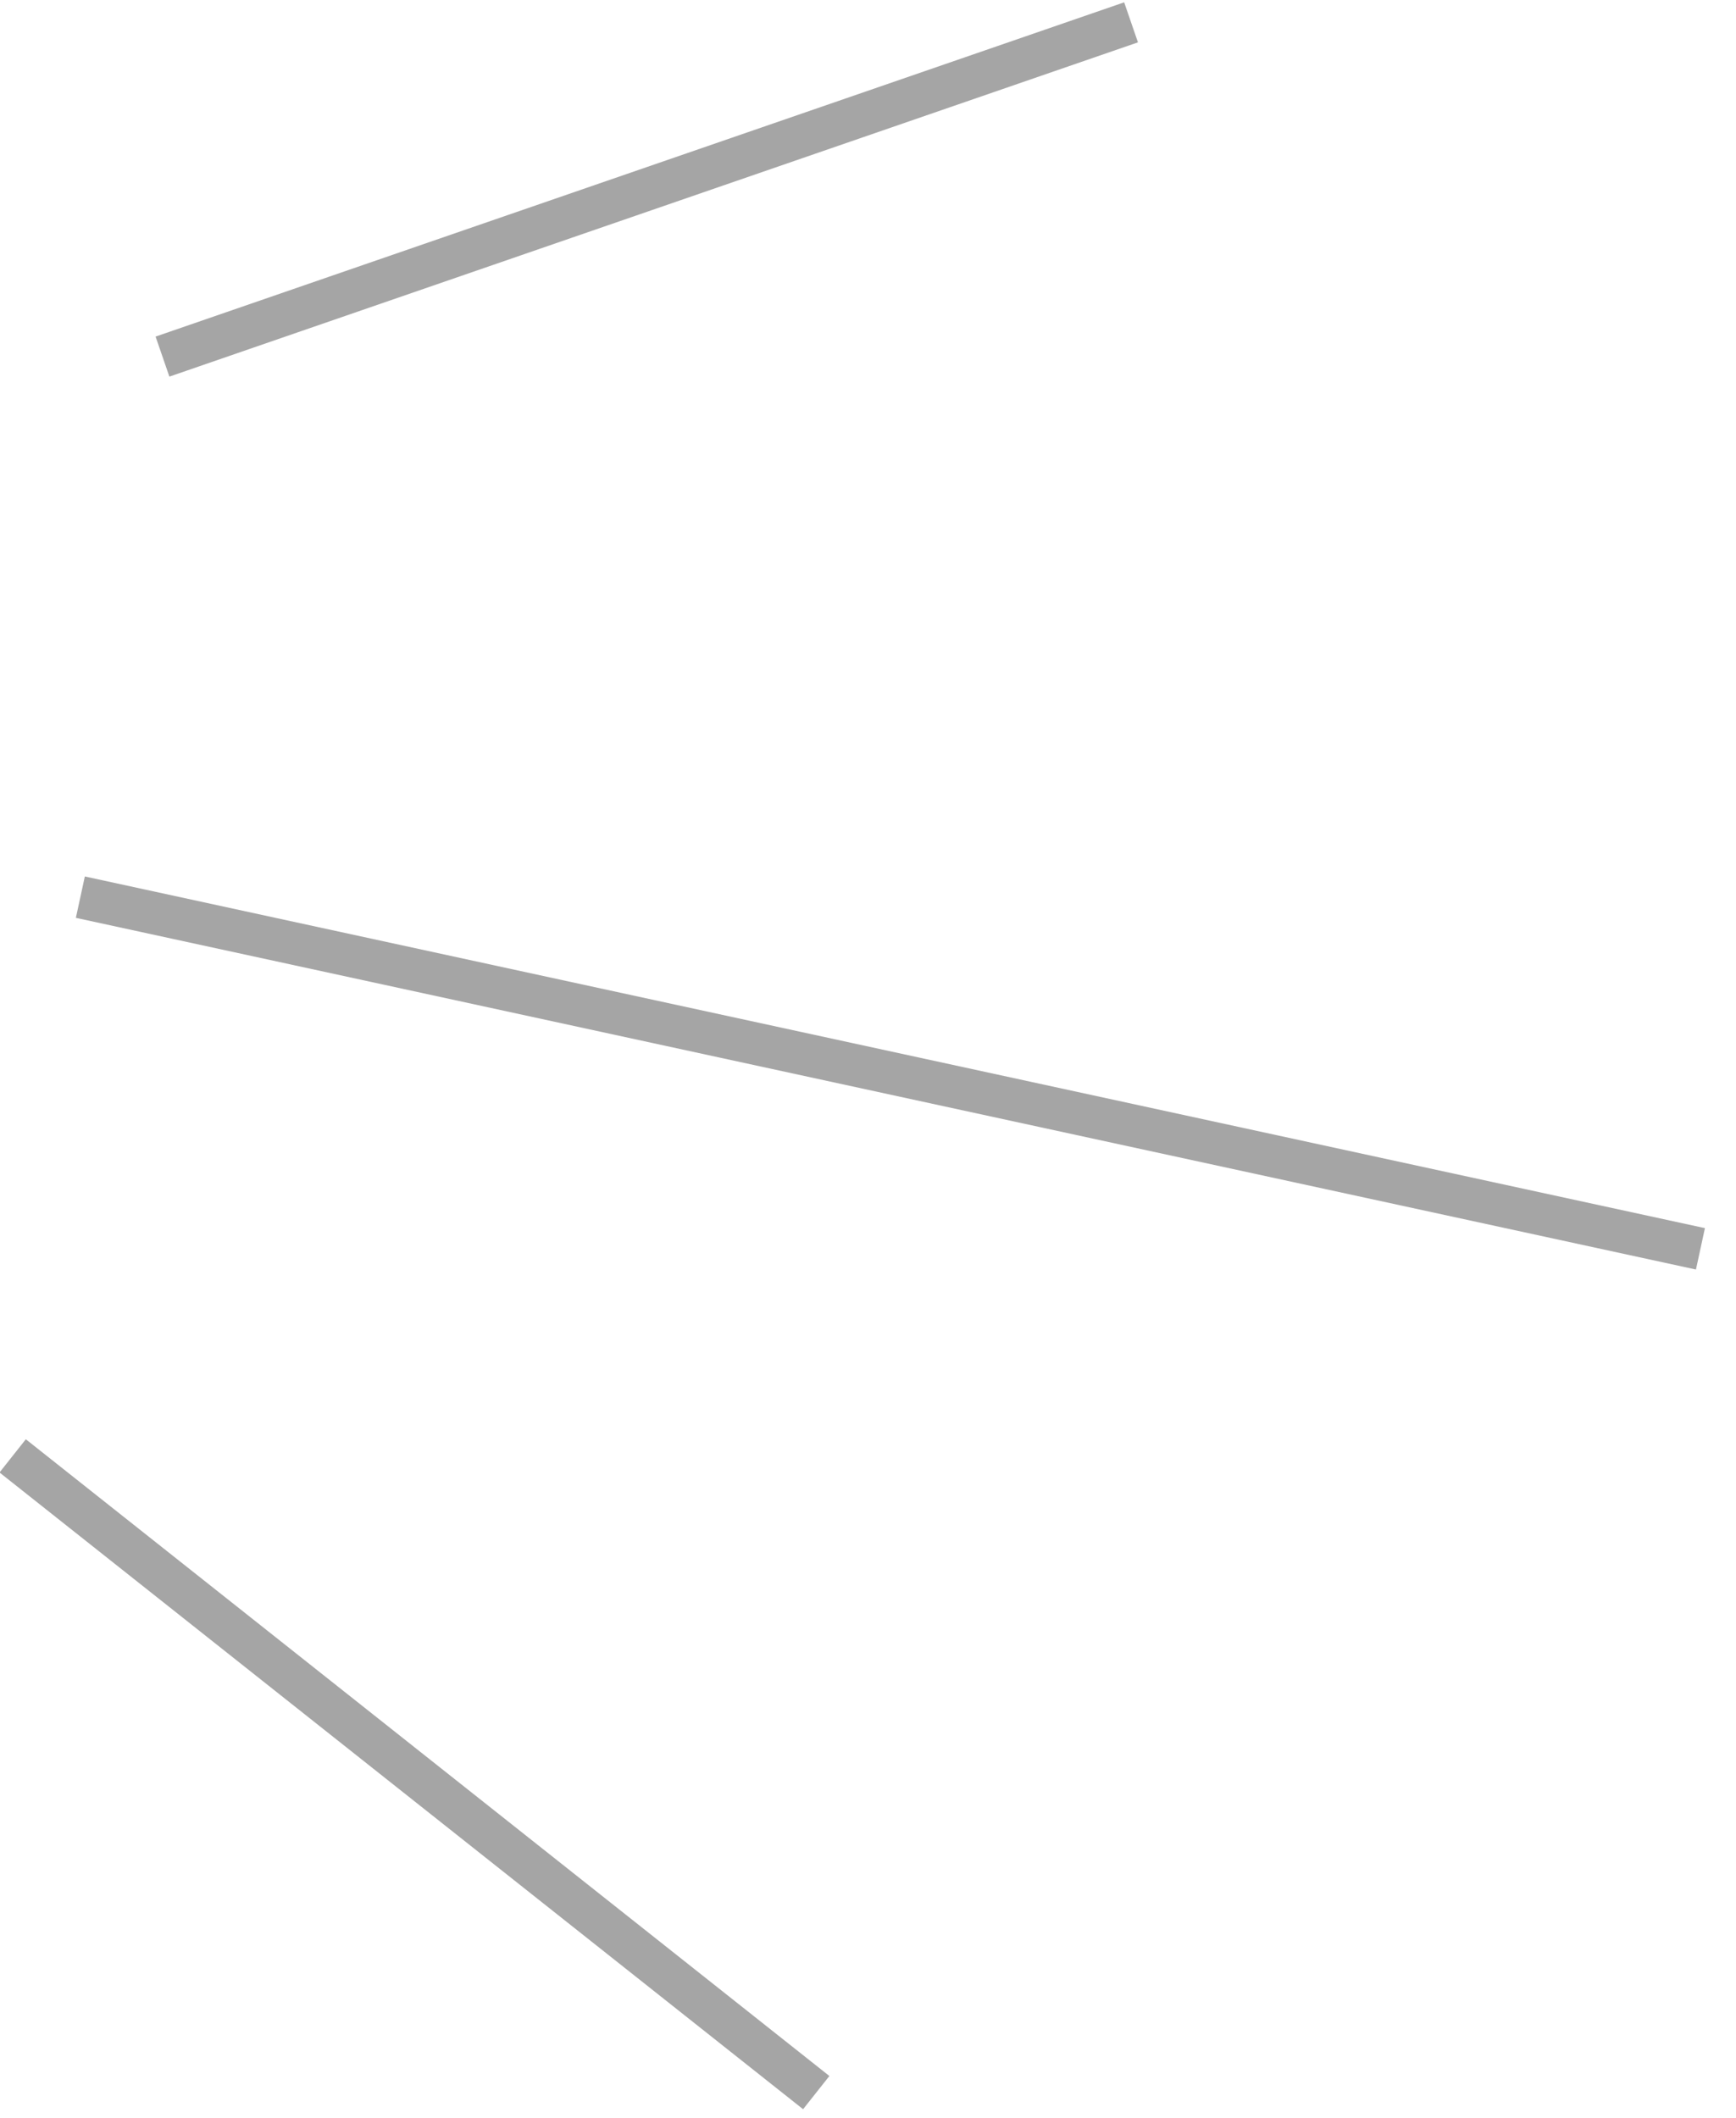 <?xml version="1.0" encoding="UTF-8"?> <svg xmlns="http://www.w3.org/2000/svg" width="41" height="50" viewBox="0 0 41 50" fill="none"> <line y1="-0.5" x2="24.207" y2="-0.5" transform="matrix(-0.945 0.326 0.326 0.945 26.876 1)" stroke="#A5A5A5"></line> <line y1="-0.5" x2="24.207" y2="-0.5" transform="matrix(-0.784 -0.621 -0.621 0.784 18.967 49.796)" stroke="#A5A5A5"></line> <line y1="-0.5" x2="39.163" y2="-0.5" transform="matrix(-0.977 -0.212 -0.212 0.977 40.054 29.972)" stroke="#A5A5A5"></line> </svg> 